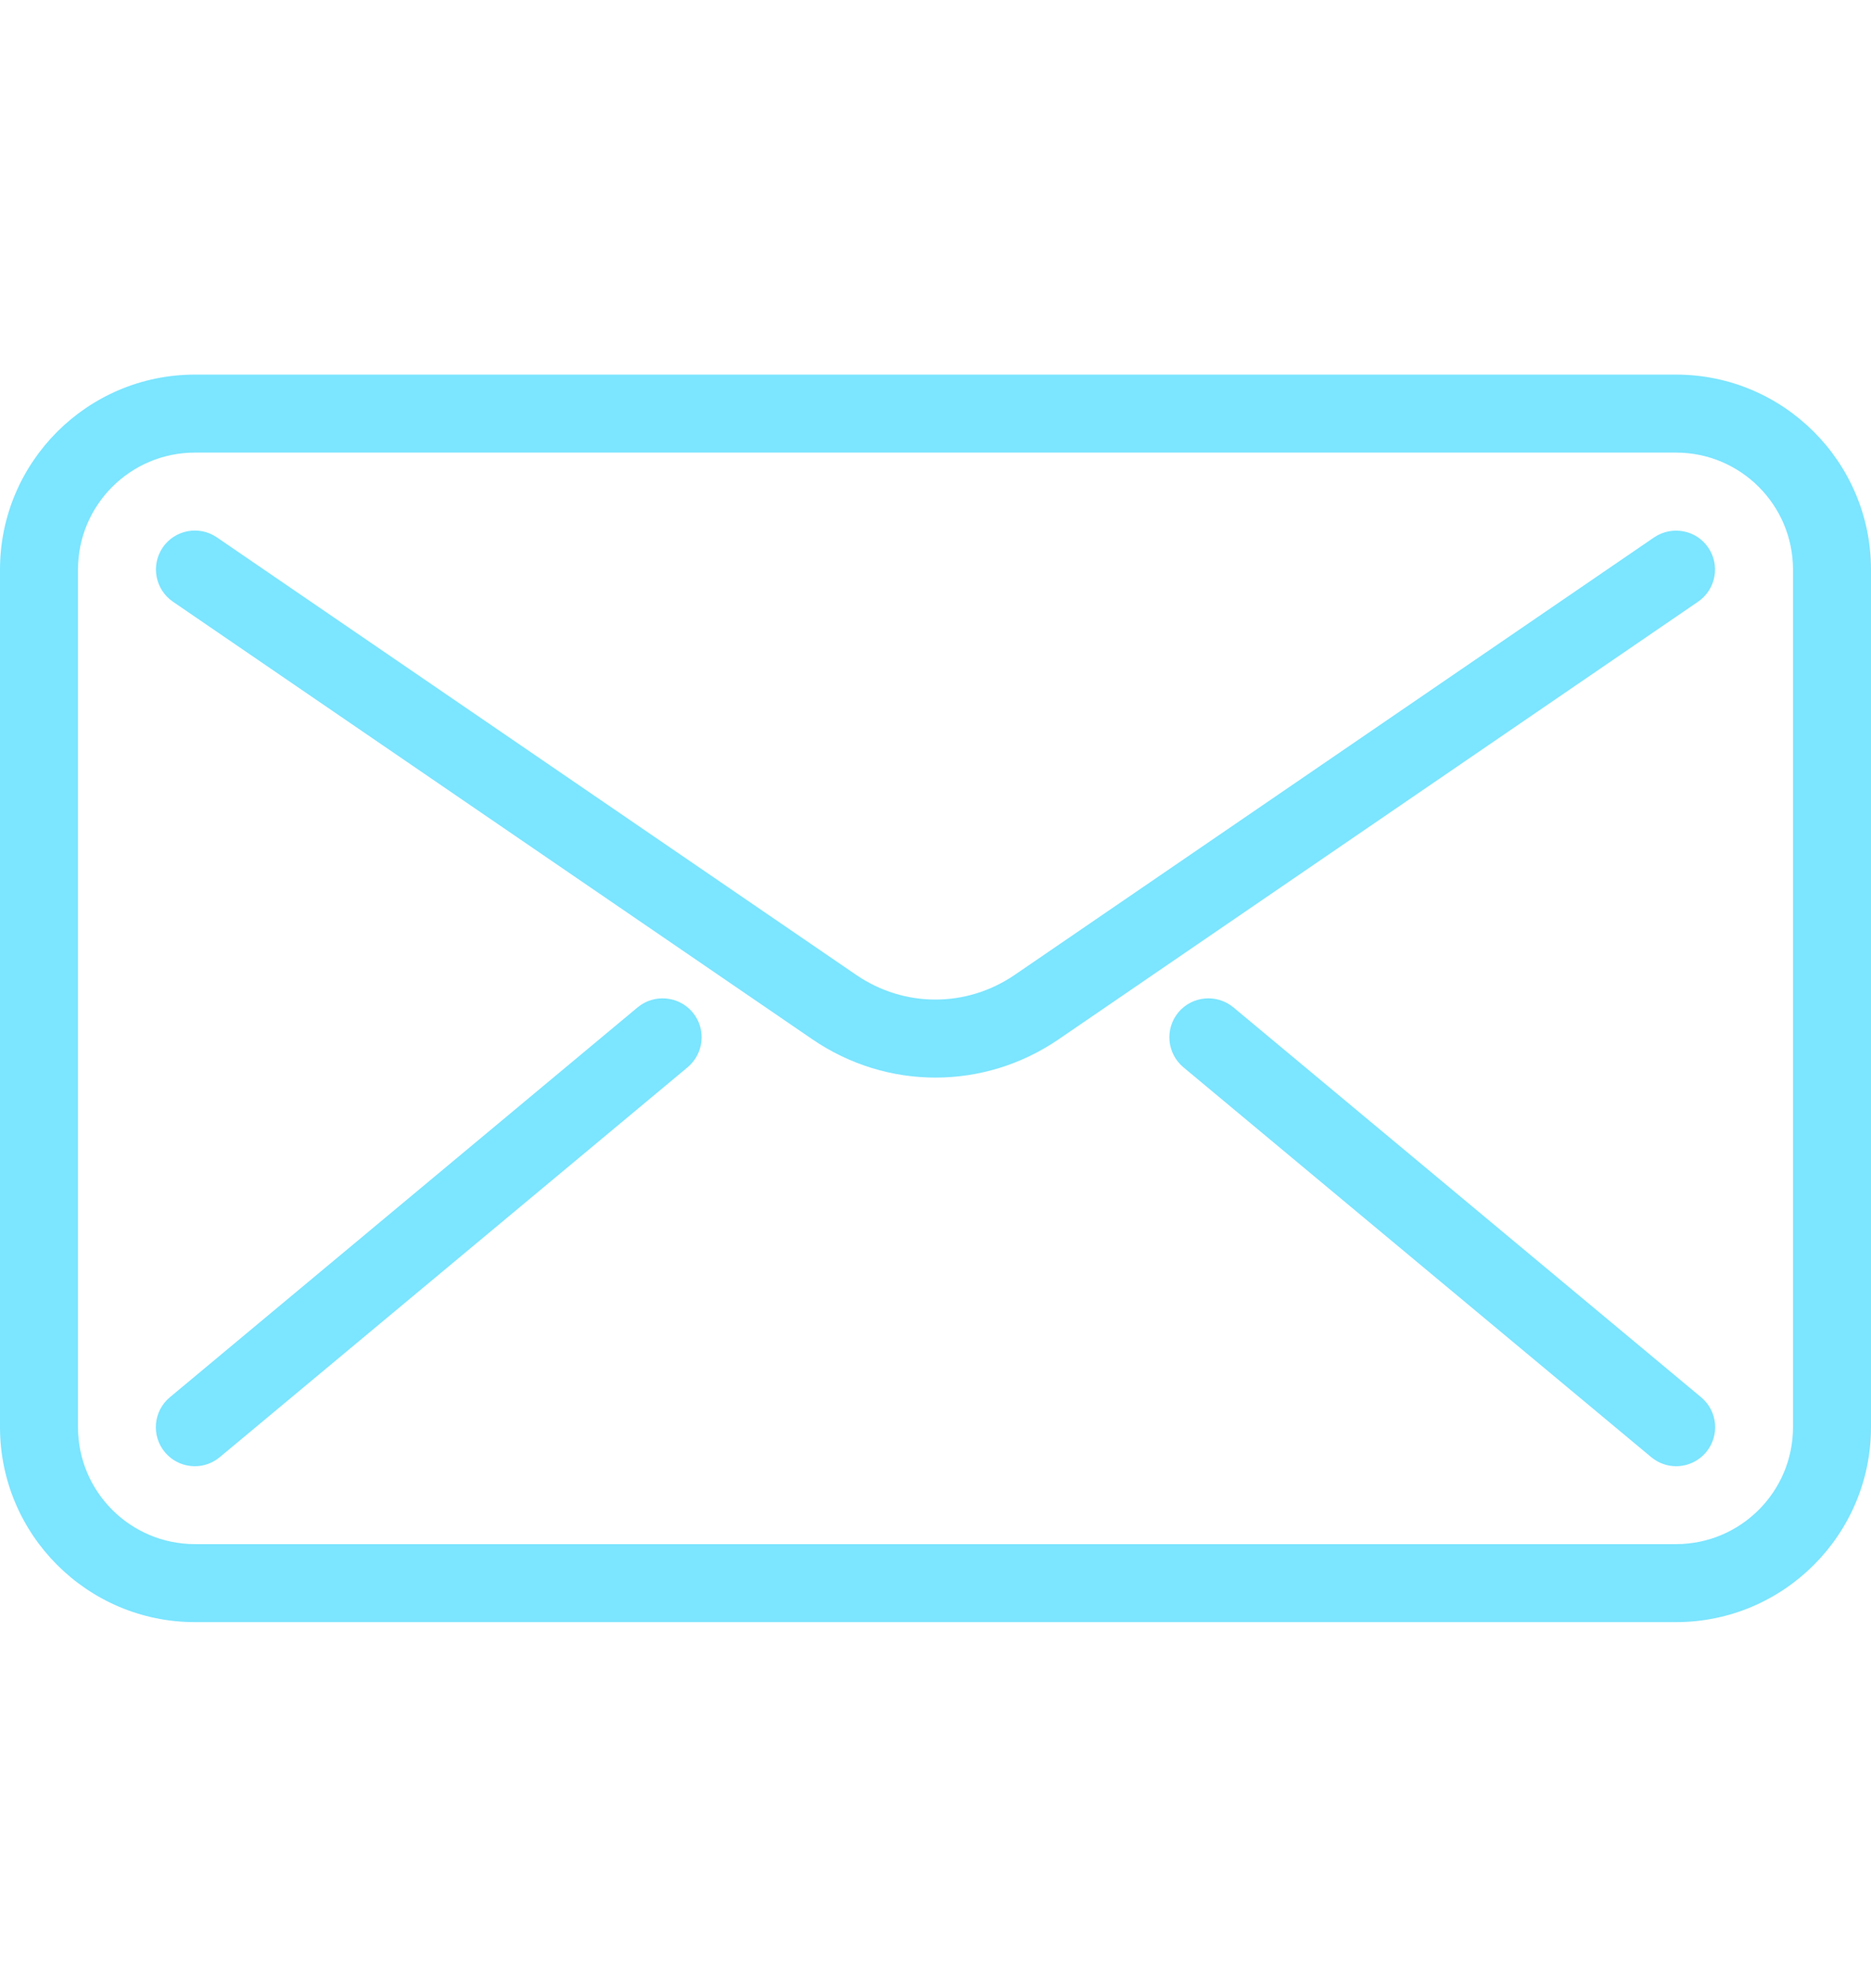 <?xml version="1.0" encoding="UTF-8"?> <svg xmlns="http://www.w3.org/2000/svg" width="16" height="17" viewBox="0 0 16 17" fill="none"><path d="M14.333 3.203H1.667C0.748 3.203 0 3.951 0 4.87V12.203C0 13.122 0.748 13.87 1.667 13.87H14.333C15.252 13.87 16 13.122 16 12.203V4.87C16 3.951 15.252 3.203 14.333 3.203ZM15.333 12.203C15.333 12.755 14.885 13.203 14.333 13.203H1.667C1.115 13.203 0.667 12.755 0.667 12.203V4.87C0.667 4.318 1.115 3.87 1.667 3.87H14.333C14.885 3.87 15.333 4.318 15.333 4.87V12.203H15.333Z" fill="#7CE5FF"></path><path d="M14.608 4.682C14.505 4.53 14.297 4.492 14.145 4.595L8.677 8.336C8.265 8.617 7.733 8.617 7.322 8.336L1.855 4.595C1.702 4.49 1.495 4.53 1.391 4.682C1.288 4.834 1.327 5.041 1.479 5.145L6.946 8.886C7.266 9.105 7.633 9.214 8 9.214C8.367 9.214 8.734 9.105 9.054 8.886L14.521 5.145C14.673 5.041 14.712 4.834 14.608 4.682Z" fill="#7CE5FF"></path><path d="M5.923 8.656C5.805 8.515 5.594 8.496 5.453 8.613L1.453 11.947C1.311 12.065 1.292 12.275 1.41 12.417C1.476 12.496 1.571 12.537 1.667 12.537C1.742 12.537 1.818 12.511 1.88 12.459L5.88 9.126C6.021 9.008 6.041 8.797 5.923 8.656Z" fill="#7CE5FF"></path><path d="M14.547 11.947L10.547 8.613C10.405 8.496 10.195 8.515 10.077 8.656C9.959 8.798 9.979 9.008 10.12 9.126L14.12 12.459C14.183 12.511 14.258 12.537 14.333 12.537C14.429 12.537 14.523 12.496 14.59 12.417C14.708 12.275 14.689 12.065 14.547 11.947Z" fill="#7CE5FF"></path></svg> 